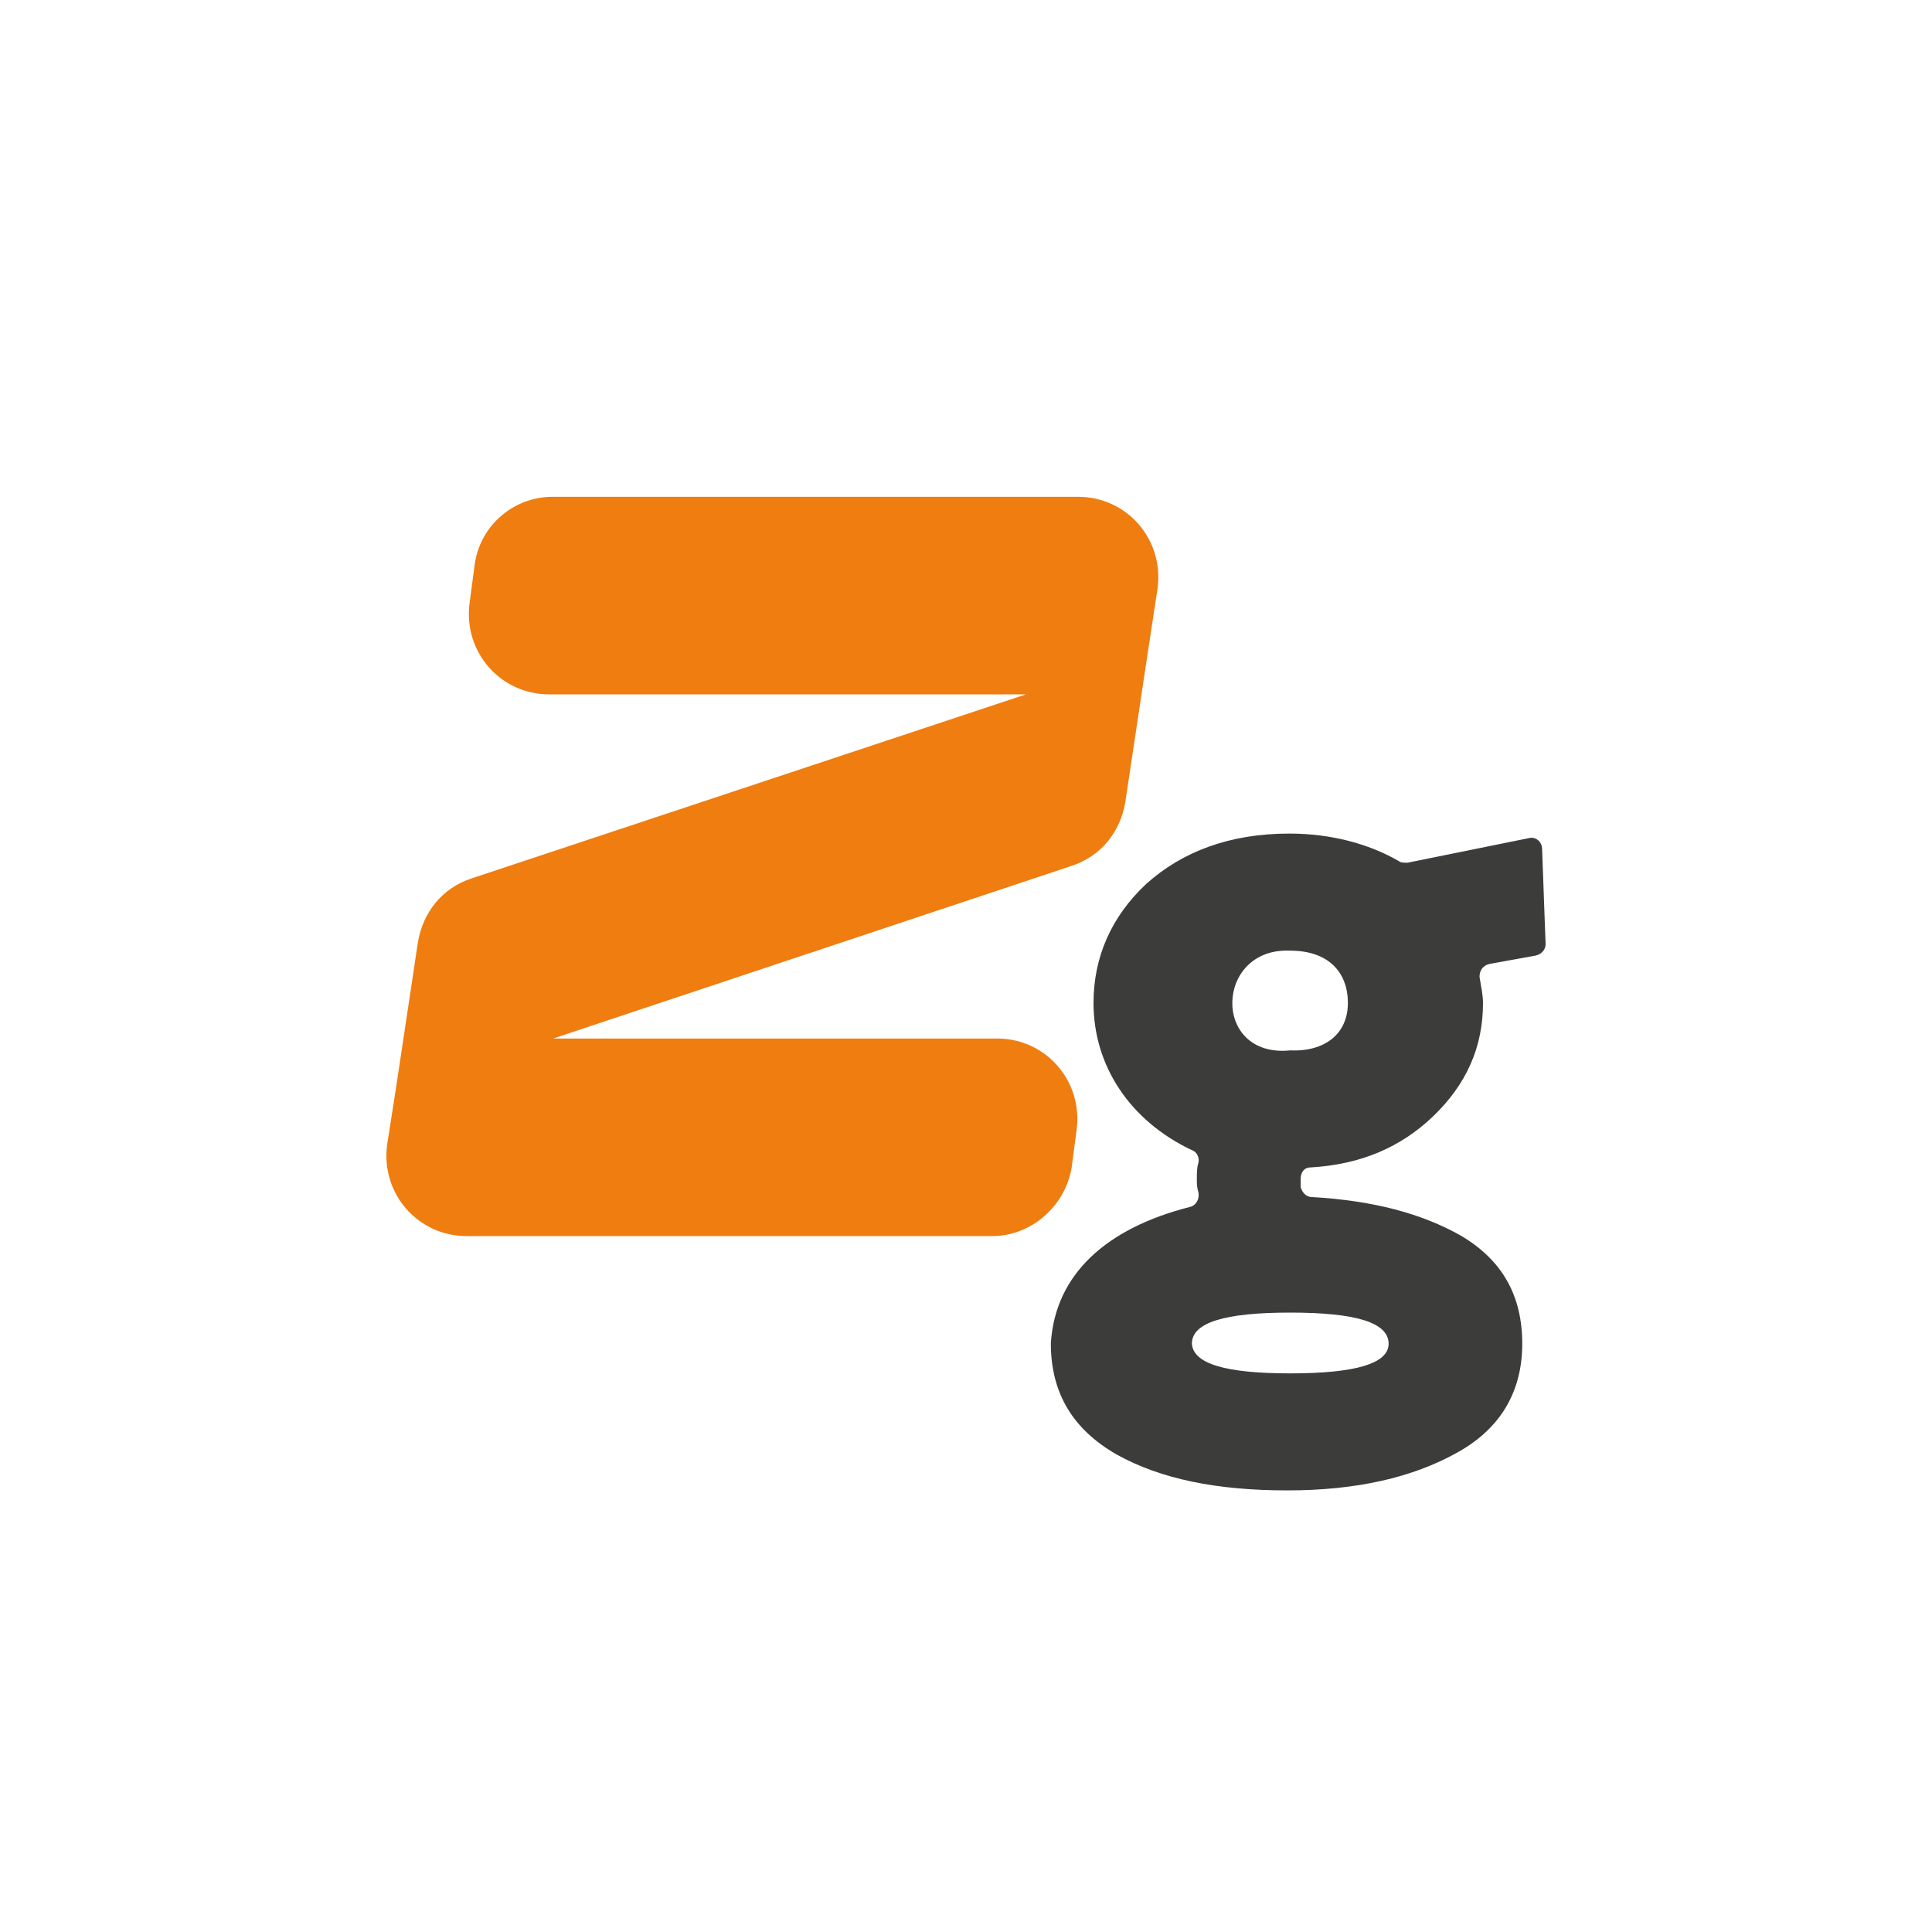 <?xml version="1.0" encoding="UTF-8"?>
<svg width="35px" height="35px" viewBox="0 0 35 35" version="1.1" xmlns="http://www.w3.org/2000/svg" xmlns:xlink="http://www.w3.org/1999/xlink">
    <title>zillion</title>
    <g id="All-logos" stroke="none" stroke-width="1" fill="none" fill-rule="evenodd">
        <g id="Goodman_Casino_Provider_Icons_(without_background)" transform="translate(-132, -299)">
            <g id="zillion" transform="translate(132, 299)">
                <rect id="Rectangle-Copy-33" x="0" y="0" width="35" height="35" rx="10"></rect>
                <g transform="translate(7, 9)" fill-rule="nonzero">
                    <path d="M14.556,12.865 C14.673,12.838 14.736,12.713 14.709,12.596 C14.682,12.507 14.682,12.444 14.682,12.364 C14.682,12.248 14.682,12.158 14.709,12.069 C14.736,11.979 14.682,11.863 14.592,11.836 C13.458,11.299 12.81,10.297 12.81,9.17 C12.81,8.338 13.134,7.604 13.764,7.014 C14.421,6.423 15.285,6.101 16.356,6.101 C17.103,6.101 17.787,6.28 18.345,6.602 C18.372,6.629 18.435,6.629 18.498,6.629 L20.703,6.182 C20.82,6.155 20.937,6.245 20.937,6.388 L21,8.105 C21,8.195 20.937,8.284 20.82,8.311 L19.983,8.463 C19.866,8.49 19.803,8.579 19.803,8.696 C19.83,8.875 19.866,9.018 19.866,9.17 C19.866,9.966 19.569,10.646 18.948,11.237 C18.381,11.773 17.67,12.095 16.743,12.149 C16.626,12.149 16.563,12.239 16.563,12.355 C16.563,12.382 16.563,12.444 16.563,12.507 C16.59,12.596 16.653,12.686 16.77,12.686 C17.868,12.749 18.759,12.981 19.479,13.393 C20.226,13.84 20.577,14.484 20.577,15.343 C20.577,16.202 20.19,16.882 19.389,17.32 C18.588,17.767 17.571,18 16.32,18 C15.042,18 14.025,17.794 13.224,17.347 C12.45,16.9 12.037,16.255 12.037,15.334 C12.117,14.081 13.044,13.25 14.556,12.865 Z M16.374,15.88 C17.562,15.88 18.156,15.701 18.156,15.343 C18.156,14.958 17.562,14.779 16.374,14.779 C15.186,14.779 14.592,14.958 14.592,15.343 C14.619,15.71 15.213,15.88 16.374,15.88 Z M17.418,9.17 C17.418,8.606 17.058,8.222 16.374,8.222 C15.006,8.159 14.943,10.172 16.374,10.029 C16.995,10.056 17.418,9.734 17.418,9.17 Z" id="Shape" fill="#3C3C3B"></path>
                    <path d="M1.597,1.244 L1.507,1.923 C1.39,2.809 2.065,3.579 2.947,3.579 L11.587,3.579 L1.534,6.916 C1.003,7.094 0.661,7.533 0.571,8.07 L0.166,10.762 L0.013,11.738 C-0.104,12.623 0.571,13.393 1.453,13.393 L10.975,13.393 C11.677,13.393 12.297,12.856 12.414,12.149 L12.504,11.469 C12.621,10.584 11.947,9.814 11.065,9.814 L3.019,9.814 L12.423,6.683 C12.954,6.504 13.296,6.066 13.386,5.529 L13.791,2.836 L13.971,1.655 C14.088,0.769 13.413,0 12.531,0 L3.01,0 C2.299,0 1.687,0.528 1.597,1.244 Z" id="Path" fill="#EF7D0F"></path>
                </g>
            </g>
        </g>
    </g>
</svg>